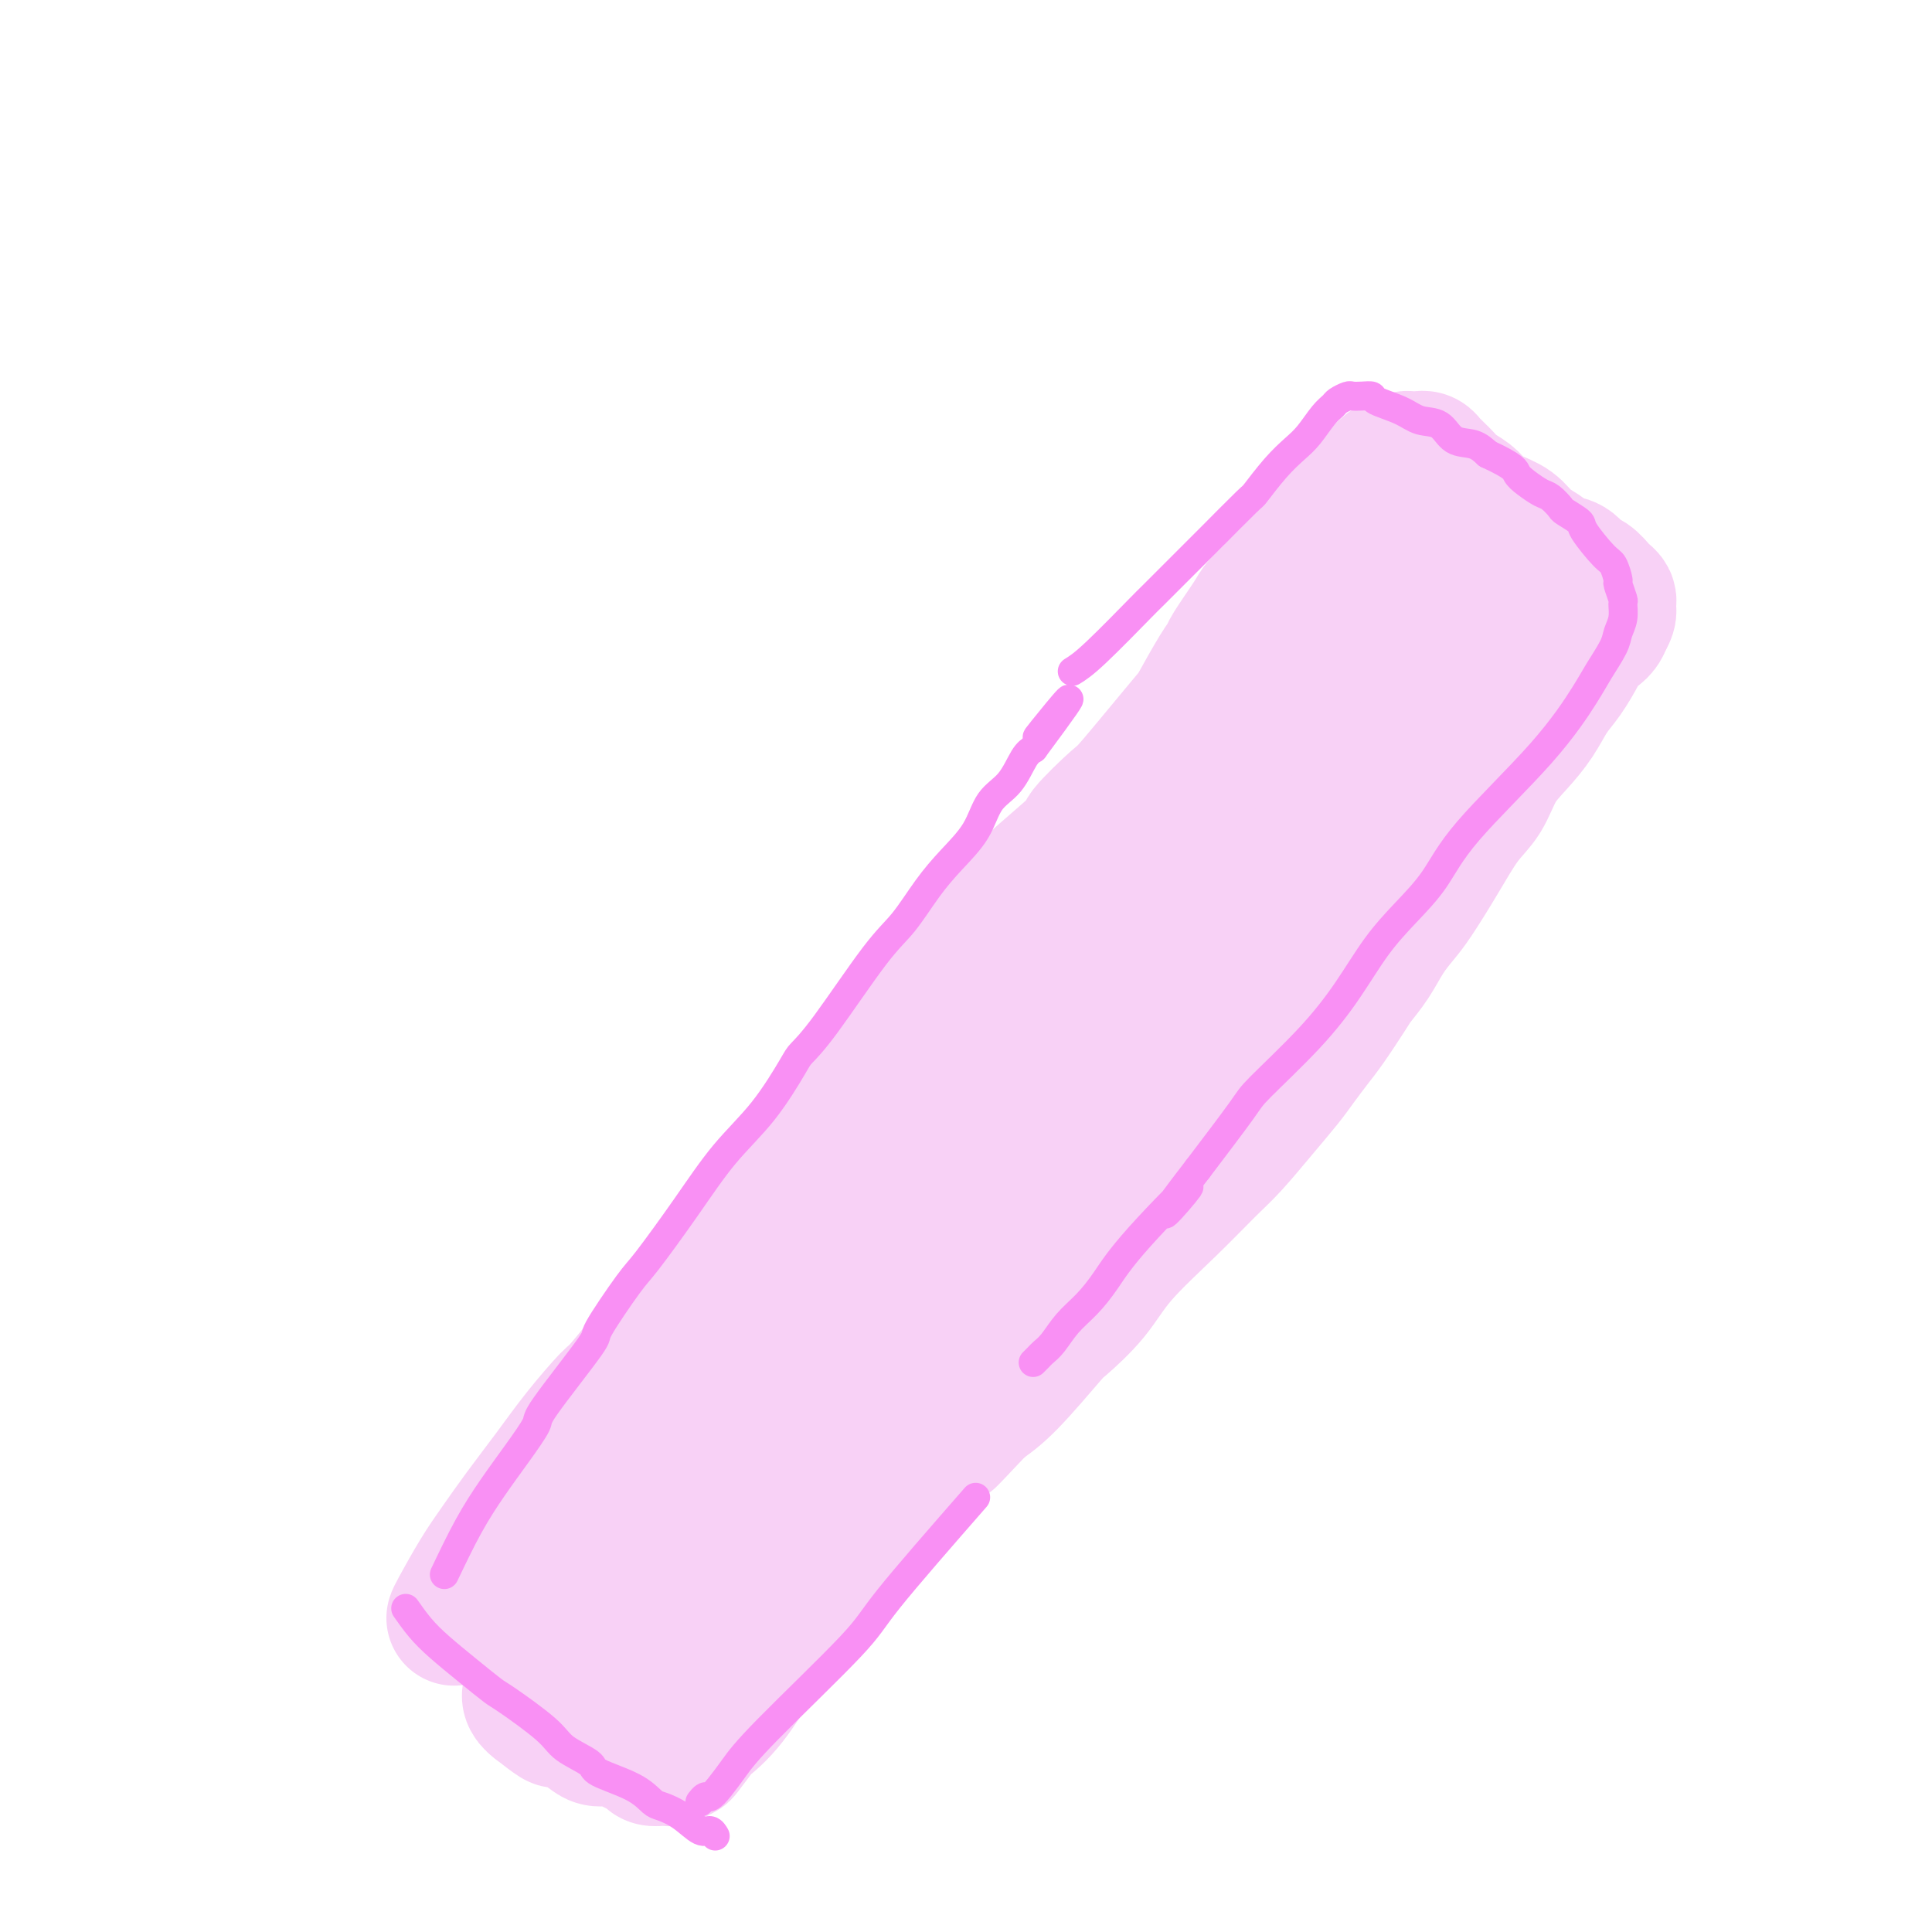 <svg viewBox='0 0 400 400' version='1.1' xmlns='http://www.w3.org/2000/svg' xmlns:xlink='http://www.w3.org/1999/xlink'><g fill='none' stroke='#F8D1F6' stroke-width='28' stroke-linecap='round' stroke-linejoin='round'><path d='M94,335c0.061,-0.192 0.122,-0.383 1,-2c0.878,-1.617 2.574,-4.659 4,-7c1.426,-2.341 2.582,-3.980 4,-6c1.418,-2.020 3.098,-4.421 5,-7c1.902,-2.579 4.024,-5.336 6,-8c1.976,-2.664 3.805,-5.235 6,-8c2.195,-2.765 4.758,-5.723 6,-7c1.242,-1.277 1.165,-0.871 3,-3c1.835,-2.129 5.582,-6.792 7,-9c1.418,-2.208 0.507,-1.961 2,-4c1.493,-2.039 5.390,-6.362 7,-8c1.610,-1.638 0.932,-0.589 2,-2c1.068,-1.411 3.882,-5.282 5,-7c1.118,-1.718 0.539,-1.282 2,-3c1.461,-1.718 4.963,-5.590 7,-8c2.037,-2.410 2.609,-3.358 3,-4c0.391,-0.642 0.601,-0.978 2,-3c1.399,-2.022 3.988,-5.731 6,-8c2.012,-2.269 3.448,-3.097 5,-5c1.552,-1.903 3.220,-4.881 4,-6c0.780,-1.119 0.672,-0.378 2,-2c1.328,-1.622 4.094,-5.606 6,-8c1.906,-2.394 2.953,-3.197 4,-4'/><path d='M193,206c11.549,-14.275 3.923,-4.462 3,-3c-0.923,1.462 4.858,-5.427 7,-8c2.142,-2.573 0.645,-0.831 2,-2c1.355,-1.169 5.561,-5.249 7,-7c1.439,-1.751 0.110,-1.173 2,-3c1.890,-1.827 6.997,-6.059 9,-8c2.003,-1.941 0.901,-1.589 2,-3c1.099,-1.411 4.399,-4.584 6,-6c1.601,-1.416 1.505,-1.076 4,-4c2.495,-2.924 7.583,-9.111 10,-12c2.417,-2.889 2.164,-2.479 3,-4c0.836,-1.521 2.761,-4.973 4,-7c1.239,-2.027 1.792,-2.629 2,-3c0.208,-0.371 0.072,-0.511 1,-2c0.928,-1.489 2.920,-4.328 4,-6c1.080,-1.672 1.248,-2.177 2,-3c0.752,-0.823 2.088,-1.964 3,-3c0.912,-1.036 1.399,-1.968 2,-3c0.601,-1.032 1.317,-2.163 2,-3c0.683,-0.837 1.334,-1.379 2,-2c0.666,-0.621 1.347,-1.322 2,-2c0.653,-0.678 1.277,-1.333 2,-2c0.723,-0.667 1.544,-1.347 2,-2c0.456,-0.653 0.545,-1.278 1,-2c0.455,-0.722 1.274,-1.542 2,-2c0.726,-0.458 1.360,-0.556 2,-1c0.640,-0.444 1.288,-1.235 2,-2c0.712,-0.765 1.489,-1.504 2,-2c0.511,-0.496 0.755,-0.748 1,-1'/><path d='M286,98c3.129,-2.967 1.951,-1.383 2,-1c0.049,0.383 1.323,-0.433 2,-1c0.677,-0.567 0.755,-0.884 1,-1c0.245,-0.116 0.657,-0.032 1,0c0.343,0.032 0.617,0.012 1,0c0.383,-0.012 0.876,-0.014 1,0c0.124,0.014 -0.121,0.045 0,0c0.121,-0.045 0.609,-0.168 1,0c0.391,0.168 0.684,0.625 1,1c0.316,0.375 0.655,0.667 1,1c0.345,0.333 0.697,0.708 1,1c0.303,0.292 0.558,0.501 1,1c0.442,0.499 1.070,1.287 2,2c0.930,0.713 2.163,1.350 3,2c0.837,0.650 1.277,1.315 2,2c0.723,0.685 1.729,1.392 3,2c1.271,0.608 2.805,1.117 4,2c1.195,0.883 2.049,2.138 3,3c0.951,0.862 1.998,1.329 3,2c1.002,0.671 1.960,1.546 3,2c1.040,0.454 2.162,0.489 3,1c0.838,0.511 1.391,1.499 2,2c0.609,0.501 1.273,0.515 2,1c0.727,0.485 1.515,1.439 2,2c0.485,0.561 0.667,0.727 1,1c0.333,0.273 0.819,0.653 1,1c0.181,0.347 0.059,0.660 0,1c-0.059,0.340 -0.054,0.707 0,1c0.054,0.293 0.158,0.512 0,1c-0.158,0.488 -0.579,1.244 -1,2'/><path d='M332,129c-0.442,1.649 -2.046,2.271 -3,3c-0.954,0.729 -1.258,1.566 -2,3c-0.742,1.434 -1.921,3.466 -3,5c-1.079,1.534 -2.059,2.570 -3,4c-0.941,1.430 -1.843,3.254 -3,5c-1.157,1.746 -2.569,3.415 -4,5c-1.431,1.585 -2.879,3.085 -4,5c-1.121,1.915 -1.913,4.245 -3,6c-1.087,1.755 -2.468,2.937 -4,5c-1.532,2.063 -3.214,5.009 -5,8c-1.786,2.991 -3.676,6.026 -5,8c-1.324,1.974 -2.082,2.885 -3,4c-0.918,1.115 -1.996,2.434 -3,4c-1.004,1.566 -1.934,3.380 -3,5c-1.066,1.620 -2.267,3.045 -3,4c-0.733,0.955 -0.999,1.440 -2,3c-1.001,1.560 -2.737,4.196 -4,6c-1.263,1.804 -2.052,2.776 -3,4c-0.948,1.224 -2.053,2.701 -3,4c-0.947,1.299 -1.735,2.419 -3,4c-1.265,1.581 -3.006,3.624 -5,6c-1.994,2.376 -4.243,5.084 -6,7c-1.757,1.916 -3.024,3.039 -5,5c-1.976,1.961 -4.660,4.760 -8,8c-3.340,3.240 -7.337,6.922 -10,10c-2.663,3.078 -3.993,5.551 -6,8c-2.007,2.449 -4.693,4.873 -6,6c-1.307,1.127 -1.237,0.957 -3,3c-1.763,2.043 -5.361,6.298 -8,9c-2.639,2.702 -4.320,3.851 -6,5'/><path d='M203,291c-10.576,11.206 -5.515,5.721 -5,5c0.515,-0.721 -3.516,3.323 -6,6c-2.484,2.677 -3.423,3.986 -5,6c-1.577,2.014 -3.794,4.734 -5,6c-1.206,1.266 -1.402,1.079 -3,3c-1.598,1.921 -4.600,5.951 -7,9c-2.400,3.049 -4.199,5.115 -5,6c-0.801,0.885 -0.604,0.587 -2,2c-1.396,1.413 -4.385,4.537 -7,8c-2.615,3.463 -4.857,7.267 -7,10c-2.143,2.733 -4.189,4.396 -5,5c-0.811,0.604 -0.389,0.148 -1,1c-0.611,0.852 -2.257,3.013 -3,4c-0.743,0.987 -0.584,0.801 -1,1c-0.416,0.199 -1.406,0.782 -2,1c-0.594,0.218 -0.792,0.069 -1,0c-0.208,-0.069 -0.425,-0.060 -1,0c-0.575,0.060 -1.508,0.170 -2,0c-0.492,-0.170 -0.544,-0.619 -1,-1c-0.456,-0.381 -1.315,-0.693 -2,-1c-0.685,-0.307 -1.197,-0.611 -2,-1c-0.803,-0.389 -1.897,-0.865 -3,-1c-1.103,-0.135 -2.216,0.071 -3,0c-0.784,-0.071 -1.241,-0.420 -2,-1c-0.759,-0.580 -1.822,-1.393 -3,-2c-1.178,-0.607 -2.471,-1.010 -3,-1c-0.529,0.010 -0.294,0.431 -1,0c-0.706,-0.431 -2.353,-1.716 -4,-3'/><path d='M111,353c-3.345,-2.547 0.292,-3.416 2,-5c1.708,-1.584 1.488,-3.885 3,-7c1.512,-3.115 4.756,-7.044 9,-14c4.244,-6.956 9.488,-16.941 12,-21c2.512,-4.059 2.292,-2.194 6,-7c3.708,-4.806 11.346,-16.284 13,-19c1.654,-2.716 -2.674,3.330 4,-6c6.674,-9.330 24.351,-34.034 33,-46c8.649,-11.966 8.270,-11.192 10,-13c1.730,-1.808 5.569,-6.196 9,-10c3.431,-3.804 6.453,-7.022 9,-10c2.547,-2.978 4.619,-5.715 7,-8c2.381,-2.285 5.069,-4.118 7,-6c1.931,-1.882 3.103,-3.812 5,-6c1.897,-2.188 4.520,-4.634 7,-7c2.480,-2.366 4.818,-4.651 7,-7c2.182,-2.349 4.208,-4.761 5,-6c0.792,-1.239 0.349,-1.305 1,-2c0.651,-0.695 2.397,-2.020 4,-4c1.603,-1.980 3.064,-4.614 4,-6c0.936,-1.386 1.348,-1.522 2,-2c0.652,-0.478 1.544,-1.297 2,-2c0.456,-0.703 0.476,-1.291 1,-2c0.524,-0.709 1.553,-1.541 2,-2c0.447,-0.459 0.313,-0.547 1,-1c0.687,-0.453 2.196,-1.272 3,-2c0.804,-0.728 0.902,-1.364 1,-2'/><path d='M280,130c14.629,-16.134 7.701,-7.470 6,-5c-1.701,2.470 1.824,-1.254 4,-3c2.176,-1.746 3.004,-1.514 4,-2c0.996,-0.486 2.162,-1.691 3,-2c0.838,-0.309 1.350,0.279 2,0c0.650,-0.279 1.437,-1.424 2,-2c0.563,-0.576 0.900,-0.581 1,0c0.100,0.581 -0.037,1.750 0,2c0.037,0.250 0.247,-0.419 0,0c-0.247,0.419 -0.953,1.928 -1,3c-0.047,1.072 0.565,1.709 1,2c0.435,0.291 0.695,0.238 1,1c0.305,0.762 0.656,2.339 1,3c0.344,0.661 0.680,0.405 1,1c0.320,0.595 0.624,2.041 1,3c0.376,0.959 0.824,1.433 1,2c0.176,0.567 0.080,1.228 0,2c-0.080,0.772 -0.144,1.654 0,2c0.144,0.346 0.497,0.156 0,1c-0.497,0.844 -1.842,2.723 -3,4c-1.158,1.277 -2.128,1.950 -3,3c-0.872,1.050 -1.647,2.475 -3,4c-1.353,1.525 -3.283,3.150 -6,6c-2.717,2.850 -6.219,6.924 -8,9c-1.781,2.076 -1.839,2.153 -5,5c-3.161,2.847 -9.425,8.464 -12,11c-2.575,2.536 -1.463,1.990 -3,4c-1.537,2.010 -5.725,6.574 -8,9c-2.275,2.426 -2.638,2.713 -3,3'/><path d='M253,196c-9.703,10.661 -6.962,8.314 -7,9c-0.038,0.686 -2.855,4.404 -4,6c-1.145,1.596 -0.619,1.068 -2,3c-1.381,1.932 -4.669,6.322 -6,8c-1.331,1.678 -0.705,0.644 -2,2c-1.295,1.356 -4.512,5.101 -7,8c-2.488,2.899 -4.246,4.950 -5,6c-0.754,1.050 -0.503,1.097 -2,3c-1.497,1.903 -4.741,5.661 -7,8c-2.259,2.339 -3.531,3.259 -6,6c-2.469,2.741 -6.133,7.303 -10,12c-3.867,4.697 -7.936,9.531 -10,12c-2.064,2.469 -2.123,2.574 -4,5c-1.877,2.426 -5.572,7.172 -8,10c-2.428,2.828 -3.588,3.737 -5,5c-1.412,1.263 -3.077,2.878 -5,5c-1.923,2.122 -4.103,4.749 -6,7c-1.897,2.251 -3.509,4.125 -5,6c-1.491,1.875 -2.861,3.750 -4,5c-1.139,1.250 -2.049,1.875 -3,3c-0.951,1.125 -1.945,2.751 -3,4c-1.055,1.249 -2.170,2.120 -3,3c-0.830,0.880 -1.374,1.770 -2,3c-0.626,1.230 -1.333,2.802 -2,4c-0.667,1.198 -1.293,2.024 -2,3c-0.707,0.976 -1.496,2.104 -2,3c-0.504,0.896 -0.723,1.560 -1,2c-0.277,0.440 -0.613,0.657 -1,1c-0.387,0.343 -0.825,0.812 -1,1c-0.175,0.188 -0.088,0.094 0,0'/></g>
<g fill='none' stroke='#F990F4' stroke-width='6' stroke-linecap='round' stroke-linejoin='round'><path d='M84,333c0.959,1.358 1.917,2.716 3,4c1.083,1.284 2.289,2.493 4,4c1.711,1.507 3.925,3.313 6,5c2.075,1.687 4.010,3.257 5,4c0.990,0.743 1.033,0.660 3,2c1.967,1.340 5.856,4.105 8,6c2.144,1.895 2.542,2.921 4,4c1.458,1.079 3.975,2.211 5,3c1.025,0.789 0.559,1.235 2,2c1.441,0.765 4.788,1.849 7,3c2.212,1.151 3.289,2.370 4,3c0.711,0.630 1.056,0.670 2,1c0.944,0.330 2.488,0.950 4,2c1.512,1.050 2.993,2.529 4,3c1.007,0.471 1.540,-0.065 2,0c0.460,0.065 0.846,0.733 1,1c0.154,0.267 0.077,0.134 0,0'/><path d='M92,326c1.665,-3.486 3.331,-6.972 5,-10c1.669,-3.028 3.342,-5.597 5,-8c1.658,-2.403 3.300,-4.639 5,-7c1.700,-2.361 3.456,-4.846 4,-6c0.544,-1.154 -0.126,-0.977 2,-4c2.126,-3.023 7.049,-9.245 9,-12c1.951,-2.755 0.931,-2.044 2,-4c1.069,-1.956 4.226,-6.581 6,-9c1.774,-2.419 2.163,-2.634 4,-5c1.837,-2.366 5.120,-6.884 8,-11c2.880,-4.116 5.356,-7.831 8,-11c2.644,-3.169 5.455,-5.793 8,-9c2.545,-3.207 4.822,-6.998 6,-9c1.178,-2.002 1.255,-2.214 2,-3c0.745,-0.786 2.158,-2.144 5,-6c2.842,-3.856 7.114,-10.210 10,-14c2.886,-3.790 4.385,-5.018 6,-7c1.615,-1.982 3.345,-4.720 5,-7c1.655,-2.280 3.234,-4.102 5,-6c1.766,-1.898 3.719,-3.870 5,-6c1.281,-2.130 1.890,-4.416 3,-6c1.110,-1.584 2.722,-2.465 4,-4c1.278,-1.535 2.222,-3.724 3,-5c0.778,-1.276 1.389,-1.638 2,-2'/><path d='M214,155c13.393,-18.024 4.875,-7.583 2,-4c-2.875,3.583 -0.107,0.310 1,-1c1.107,-1.310 0.554,-0.655 0,0'/><path d='M222,139c1.115,-0.692 2.229,-1.384 5,-4c2.771,-2.616 7.198,-7.157 9,-9c1.802,-1.843 0.977,-0.987 3,-3c2.023,-2.013 6.893,-6.894 9,-9c2.107,-2.106 1.449,-1.435 3,-3c1.551,-1.565 5.310,-5.366 7,-7c1.690,-1.634 1.310,-1.103 2,-2c0.690,-0.897 2.451,-3.224 4,-5c1.549,-1.776 2.886,-3.000 4,-4c1.114,-1.000 2.004,-1.774 3,-3c0.996,-1.226 2.097,-2.903 3,-4c0.903,-1.097 1.606,-1.614 2,-2c0.394,-0.386 0.477,-0.640 1,-1c0.523,-0.360 1.485,-0.826 2,-1c0.515,-0.174 0.585,-0.055 1,0c0.415,0.055 1.177,0.046 2,0c0.823,-0.046 1.708,-0.131 2,0c0.292,0.131 -0.009,0.477 1,1c1.009,0.523 3.327,1.225 5,2c1.673,0.775 2.703,1.625 4,2c1.297,0.375 2.863,0.276 4,1c1.137,0.724 1.845,2.272 3,3c1.155,0.728 2.759,0.637 4,1c1.241,0.363 2.121,1.182 3,2'/><path d='M308,94c5.766,2.671 5.682,3.350 6,4c0.318,0.650 1.039,1.272 2,2c0.961,0.728 2.164,1.561 3,2c0.836,0.439 1.306,0.485 2,1c0.694,0.515 1.611,1.501 2,2c0.389,0.499 0.251,0.513 1,1c0.749,0.487 2.387,1.448 3,2c0.613,0.552 0.202,0.695 1,2c0.798,1.305 2.806,3.772 4,5c1.194,1.228 1.573,1.216 2,2c0.427,0.784 0.900,2.362 1,3c0.100,0.638 -0.173,0.334 0,1c0.173,0.666 0.791,2.301 1,3c0.209,0.699 0.008,0.462 0,1c-0.008,0.538 0.178,1.849 0,3c-0.178,1.151 -0.719,2.140 -1,3c-0.281,0.860 -0.301,1.591 -1,3c-0.699,1.409 -2.079,3.494 -3,5c-0.921,1.506 -1.385,2.431 -3,5c-1.615,2.569 -4.380,6.781 -9,12c-4.620,5.219 -11.093,11.445 -15,16c-3.907,4.555 -5.246,7.437 -7,10c-1.754,2.563 -3.924,4.805 -6,7c-2.076,2.195 -4.060,4.342 -6,7c-1.940,2.658 -3.838,5.828 -6,9c-2.162,3.172 -4.590,6.345 -8,10c-3.410,3.655 -7.803,7.792 -10,10c-2.197,2.208 -2.199,2.488 -4,5c-1.801,2.512 -5.400,7.256 -9,12'/><path d='M248,242c-13.251,17.135 -3.377,5.972 -2,4c1.377,-1.972 -5.742,5.246 -10,10c-4.258,4.754 -5.656,7.042 -7,9c-1.344,1.958 -2.636,3.585 -4,5c-1.364,1.415 -2.800,2.617 -4,4c-1.200,1.383 -2.164,2.945 -3,4c-0.836,1.055 -1.544,1.602 -2,2c-0.456,0.398 -0.661,0.646 -1,1c-0.339,0.354 -0.811,0.816 -1,1c-0.189,0.184 -0.094,0.092 0,0'/><path d='M202,310c-7.166,8.201 -14.332,16.403 -18,21c-3.668,4.597 -3.837,5.590 -8,10c-4.163,4.410 -12.320,12.238 -17,17c-4.680,4.762 -5.885,6.456 -7,8c-1.115,1.544 -2.141,2.936 -3,4c-0.859,1.064 -1.550,1.801 -2,2c-0.450,0.199 -0.660,-0.139 -1,0c-0.340,0.139 -0.812,0.754 -1,1c-0.188,0.246 -0.094,0.123 0,0'/></g>
</svg>
